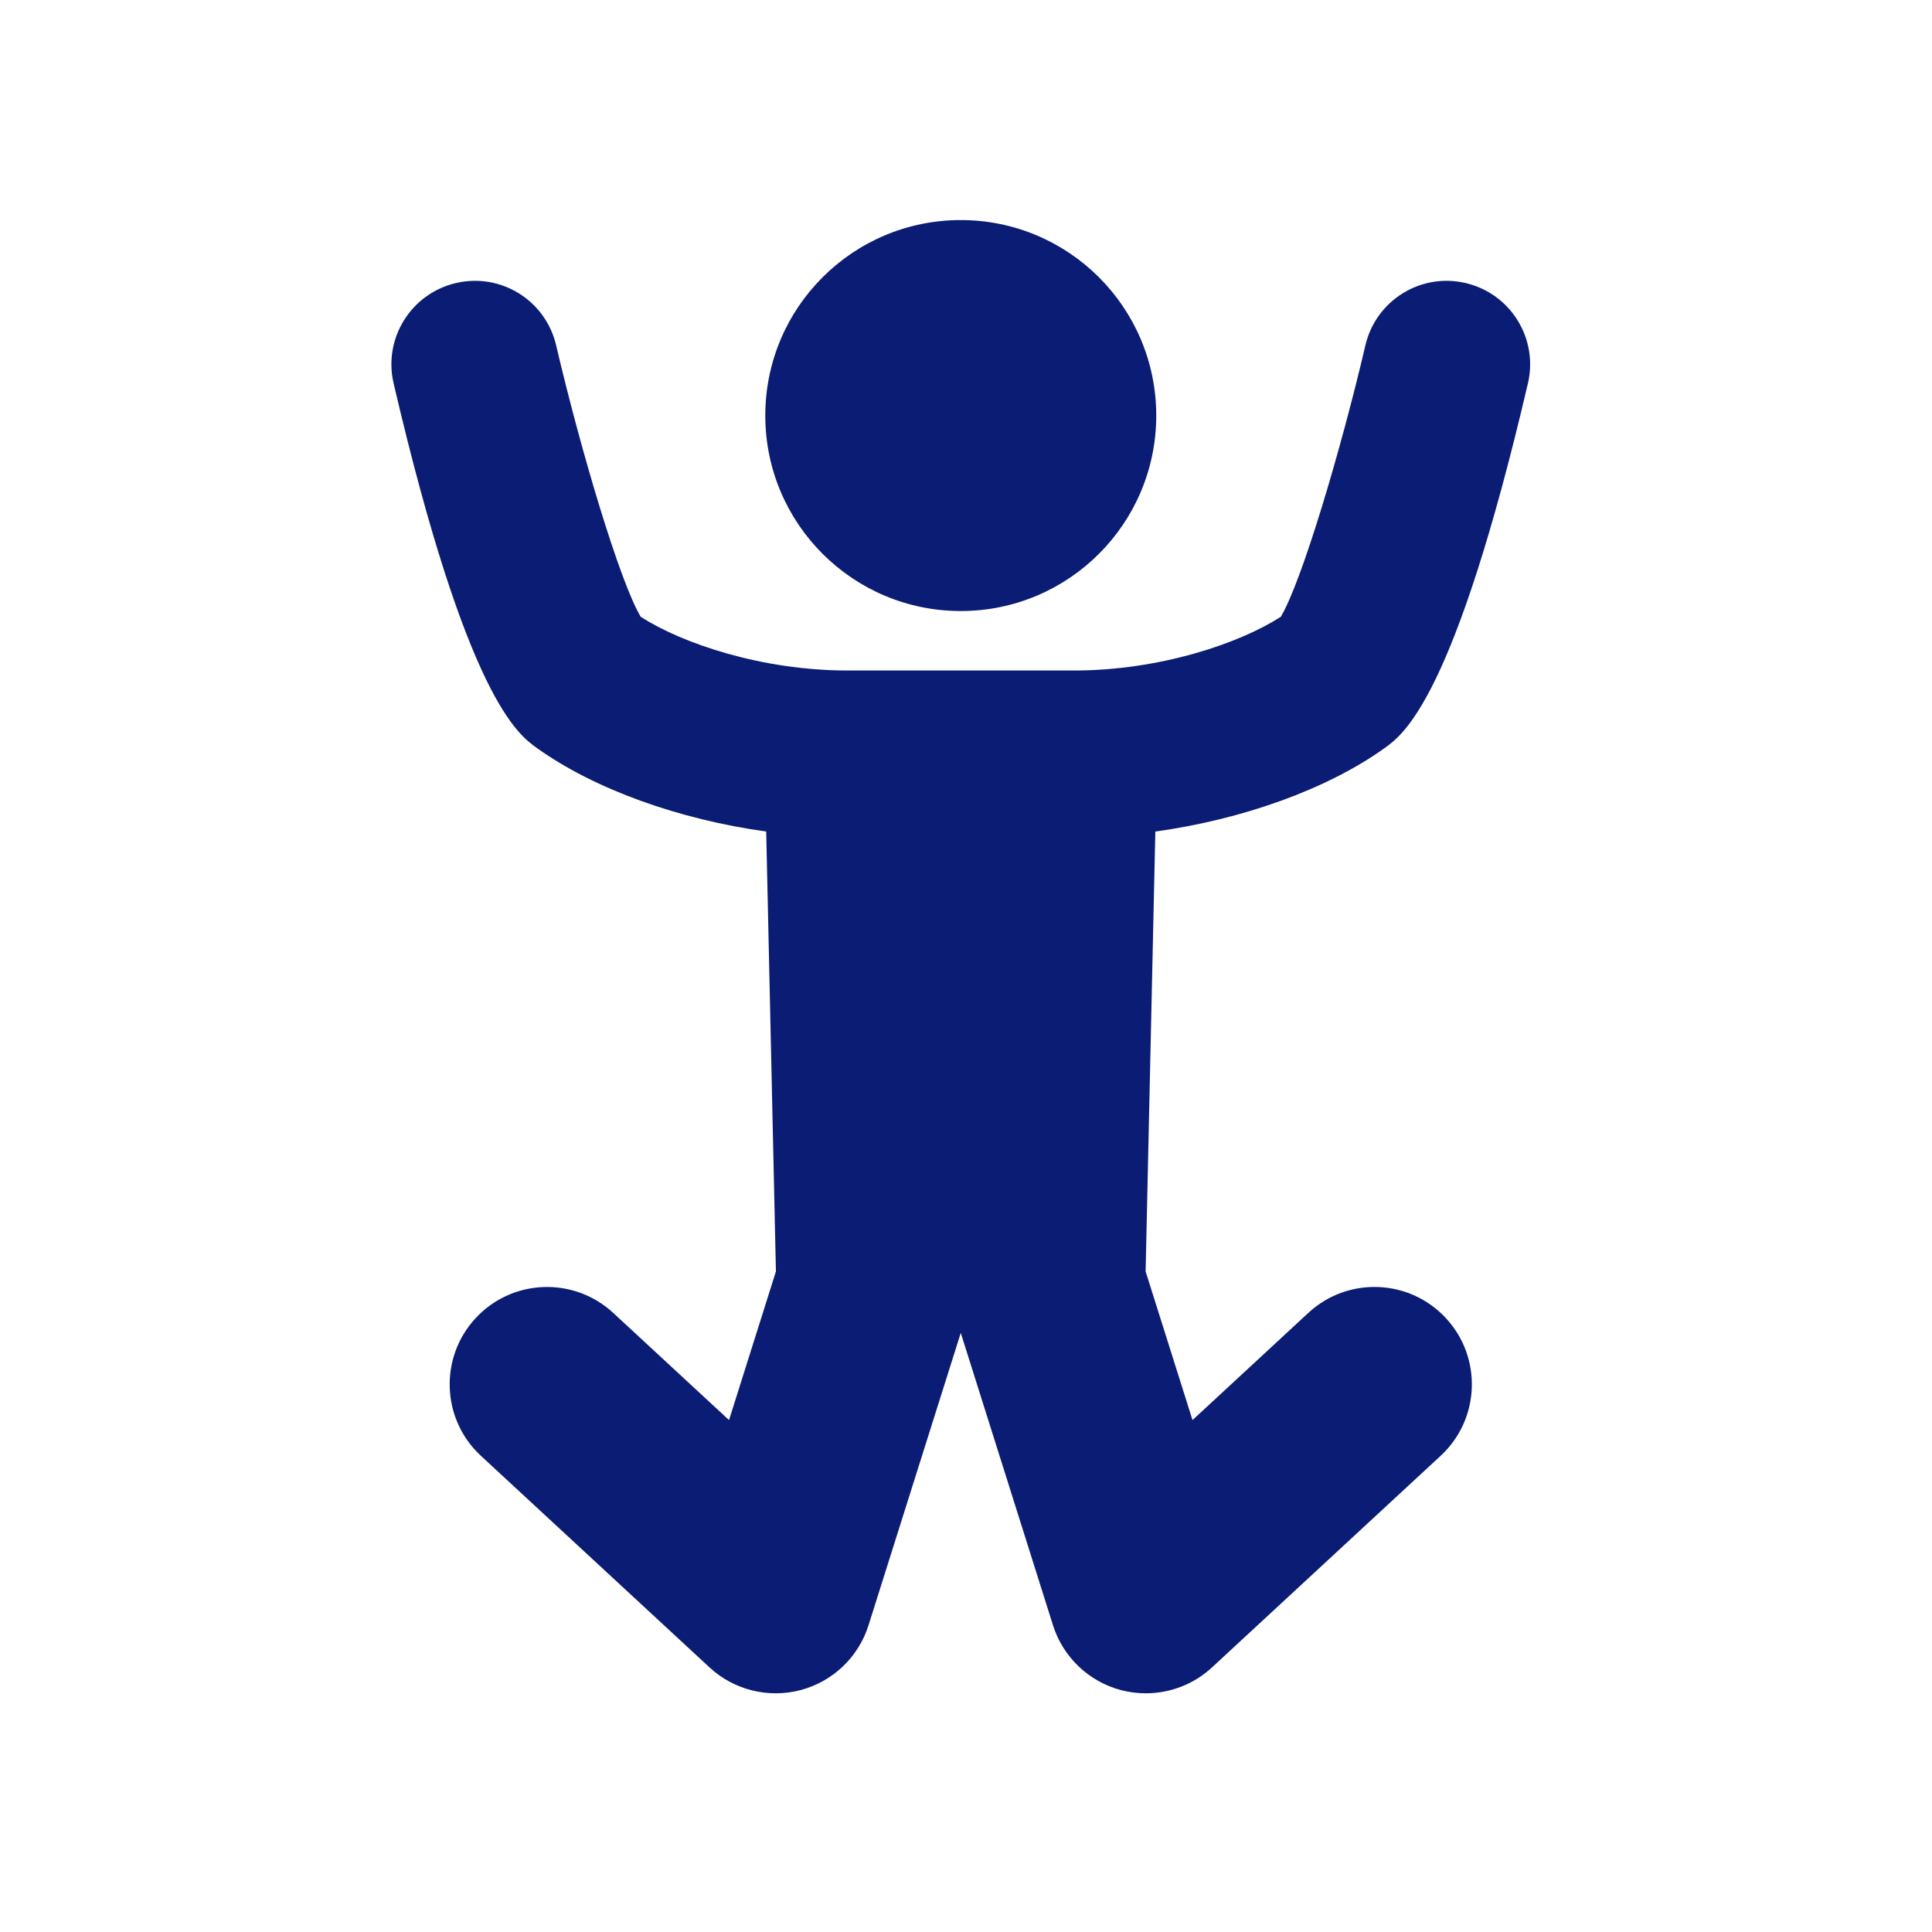 <svg version="1.2" preserveAspectRatio="xMidYMid meet" height="500" viewBox="0 0 375 375" zoomAndPan="magnify" width="500" xmlns:xlink="http://www.w3.org/1999/xlink" xmlns="http://www.w3.org/2000/svg"><defs><clipPath id="0f05ae2aa2"><path d="M 148 42.68 L 225 42.68 L 225 119 L 148 119 Z M 148 42.68"></path></clipPath></defs><g id="7976be5200"><path d="M 268.742 145.211 C 272.449 142.555 282.293 135.523 296.57 74.402 C 298.609 65.691 293.195 56.98 284.48 54.941 C 275.754 52.887 267.055 58.316 265.02 67.039 C 260.199 87.633 252.656 112.93 248.602 119.719 C 240.547 124.895 225.125 130.145 208.434 130.145 L 164.535 130.145 C 147.848 130.145 132.422 124.895 124.367 119.727 C 120.312 112.93 112.77 87.641 107.949 67.039 C 105.914 58.316 97.215 52.887 88.488 54.941 C 79.773 56.98 74.363 65.691 76.398 74.402 C 90.672 135.523 100.516 142.555 104.223 145.199 C 115.445 153.227 131.859 159.062 148.719 161.402 L 150.605 246.789 L 141.504 275.637 L 119.023 254.832 C 111.363 247.746 99.402 248.203 92.312 255.859 C 85.219 263.523 85.684 275.488 93.344 282.574 L 137.715 323.641 C 142.469 328.043 149.152 329.688 155.402 328.043 C 161.66 326.383 166.637 321.637 168.582 315.457 L 186.484 258.715 L 204.383 315.457 C 206.332 321.629 211.305 326.383 217.562 328.043 C 219.164 328.465 220.793 328.668 222.41 328.668 C 227.109 328.668 231.711 326.918 235.25 323.641 L 279.625 282.574 C 287.285 275.488 287.75 263.523 280.656 255.859 C 273.566 248.195 261.602 247.738 253.945 254.832 L 231.465 275.637 L 222.363 246.789 L 224.25 161.402 C 241.109 159.066 257.523 153.23 268.742 145.211 Z M 268.742 145.211" style="stroke:none;fill-rule:nonzero;fill:#0a1c73;fill-opacity:1;"></path><g clip-path="url(#0f05ae2aa2)" clip-rule="nonzero"><path d="M 186.484 118.602 C 207.441 118.602 224.426 101.613 224.426 80.66 C 224.426 59.703 207.441 42.715 186.484 42.715 C 165.527 42.715 148.543 59.703 148.543 80.66 C 148.543 101.613 165.527 118.602 186.484 118.602 Z M 186.484 118.602" style="stroke:none;fill-rule:nonzero;fill:#0a1c73;fill-opacity:1;"></path></g></g></svg>